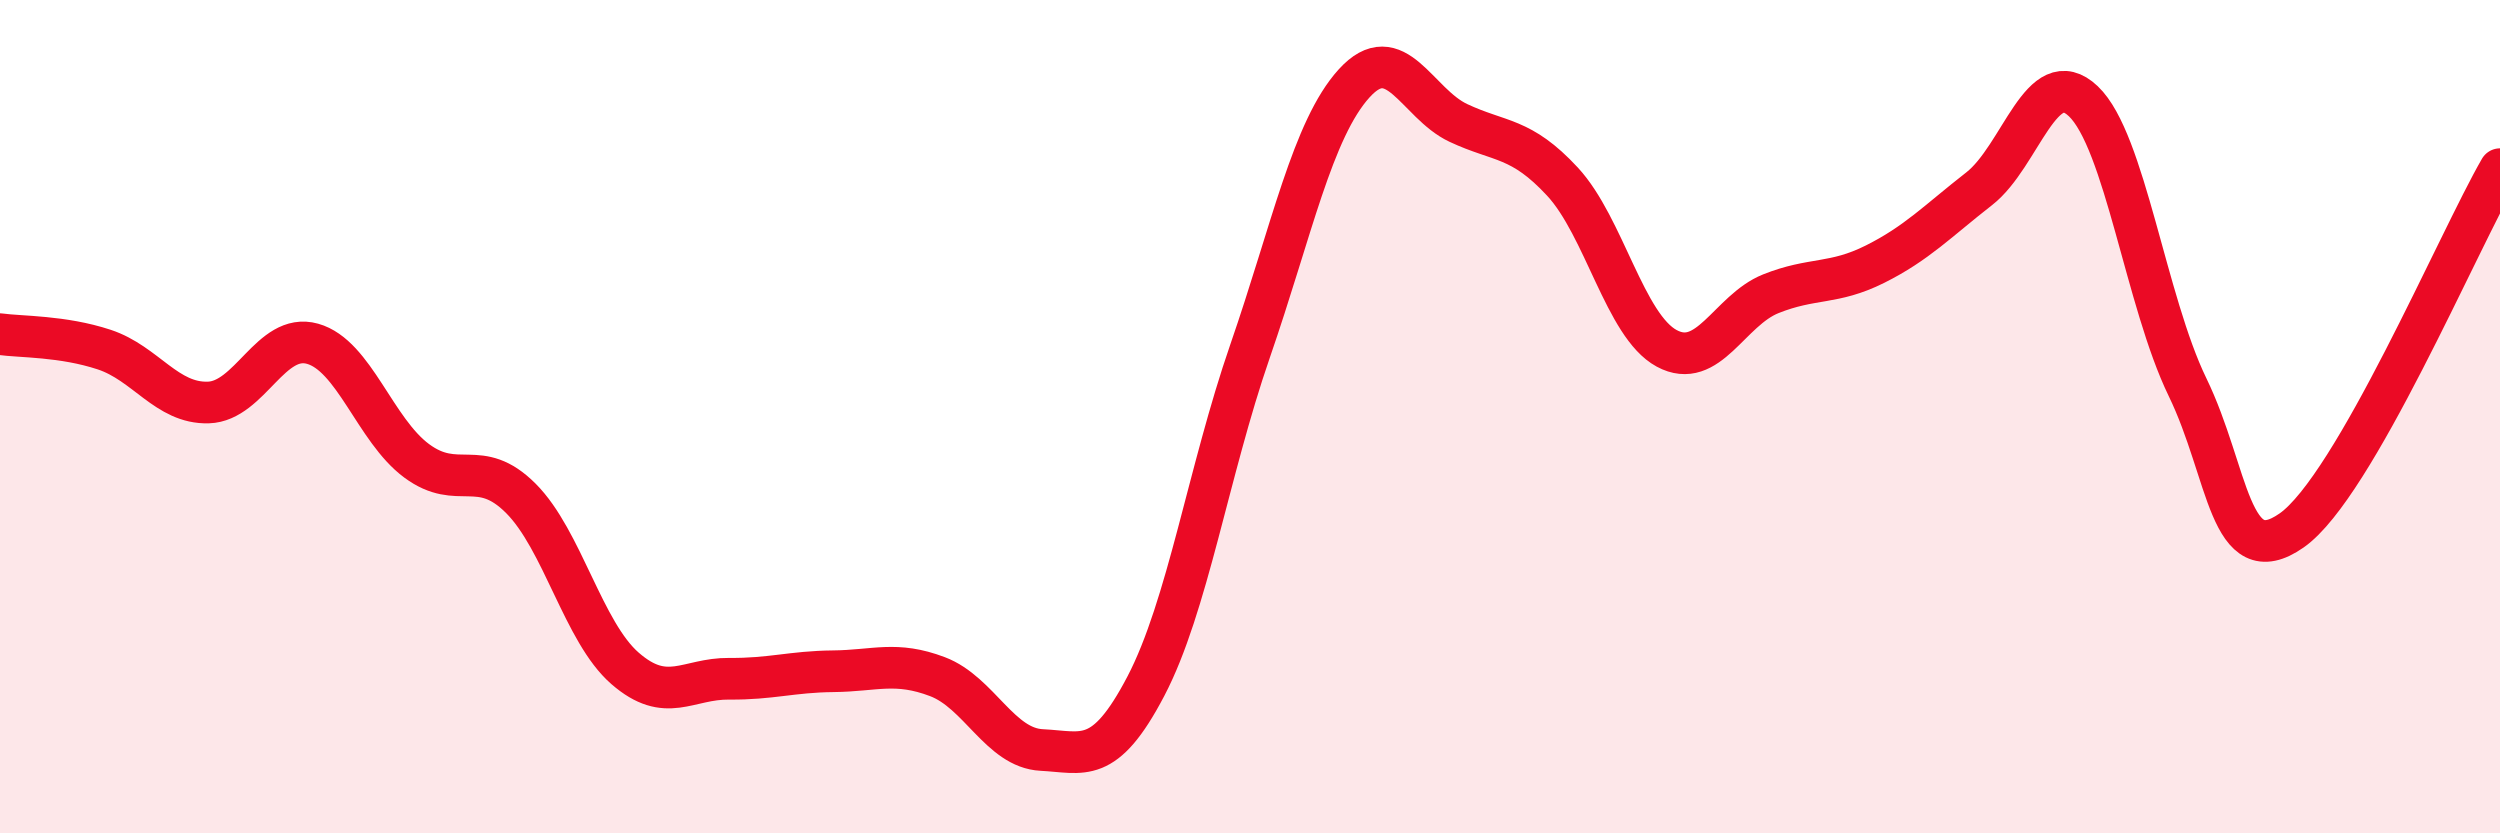
    <svg width="60" height="20" viewBox="0 0 60 20" xmlns="http://www.w3.org/2000/svg">
      <path
        d="M 0,8.02 C 0.5,8.09 1.5,8.06 2.5,8.39 C 3.5,8.72 4,9.69 5,9.66 C 6,9.63 6.5,7.97 7.5,8.25 C 8.5,8.53 9,10.32 10,11.06 C 11,11.8 11.5,10.96 12.5,11.96 C 13.5,12.96 14,15.17 15,16.04 C 16,16.91 16.5,16.28 17.5,16.29 C 18.5,16.3 19,16.12 20,16.11 C 21,16.1 21.5,15.86 22.5,16.24 C 23.5,16.62 24,17.95 25,18 C 26,18.05 26.5,18.38 27.5,16.47 C 28.5,14.56 29,11.32 30,8.43 C 31,5.54 31.5,3.1 32.5,2 C 33.5,0.9 34,2.48 35,2.95 C 36,3.42 36.5,3.28 37.5,4.36 C 38.5,5.44 39,7.82 40,8.36 C 41,8.9 41.5,7.45 42.5,7.05 C 43.5,6.65 44,6.84 45,6.34 C 46,5.84 46.5,5.31 47.5,4.53 C 48.5,3.75 49,1.48 50,2.43 C 51,3.38 51.5,7.23 52.5,9.29 C 53.5,11.35 53.5,13.78 55,12.73 C 56.5,11.68 59,5.79 60,4.06L60 20L0 20Z"
        fill="#EB0A25"
        opacity="0.1"
        stroke-linecap="round"
        stroke-linejoin="round"
      />
      <path
        d="M 0,8.02 C 0.5,8.09 1.5,8.06 2.5,8.39 C 3.5,8.72 4,9.69 5,9.66 C 6,9.63 6.5,7.97 7.5,8.25 C 8.5,8.53 9,10.32 10,11.06 C 11,11.8 11.5,10.96 12.5,11.96 C 13.5,12.96 14,15.17 15,16.04 C 16,16.91 16.5,16.28 17.5,16.29 C 18.5,16.3 19,16.12 20,16.11 C 21,16.1 21.5,15.86 22.5,16.24 C 23.5,16.62 24,17.95 25,18 C 26,18.05 26.5,18.38 27.5,16.47 C 28.5,14.56 29,11.32 30,8.43 C 31,5.54 31.5,3.1 32.5,2 C 33.5,0.9 34,2.48 35,2.95 C 36,3.42 36.5,3.28 37.5,4.36 C 38.5,5.44 39,7.82 40,8.36 C 41,8.9 41.5,7.45 42.5,7.05 C 43.5,6.65 44,6.84 45,6.34 C 46,5.84 46.5,5.31 47.5,4.53 C 48.5,3.75 49,1.48 50,2.43 C 51,3.38 51.5,7.23 52.5,9.29 C 53.5,11.35 53.5,13.78 55,12.73 C 56.5,11.68 59,5.79 60,4.06"
        stroke="#EB0A25"
        stroke-width="1"
        fill="none"
        stroke-linecap="round"
        stroke-linejoin="round"
      />
    </svg>
  